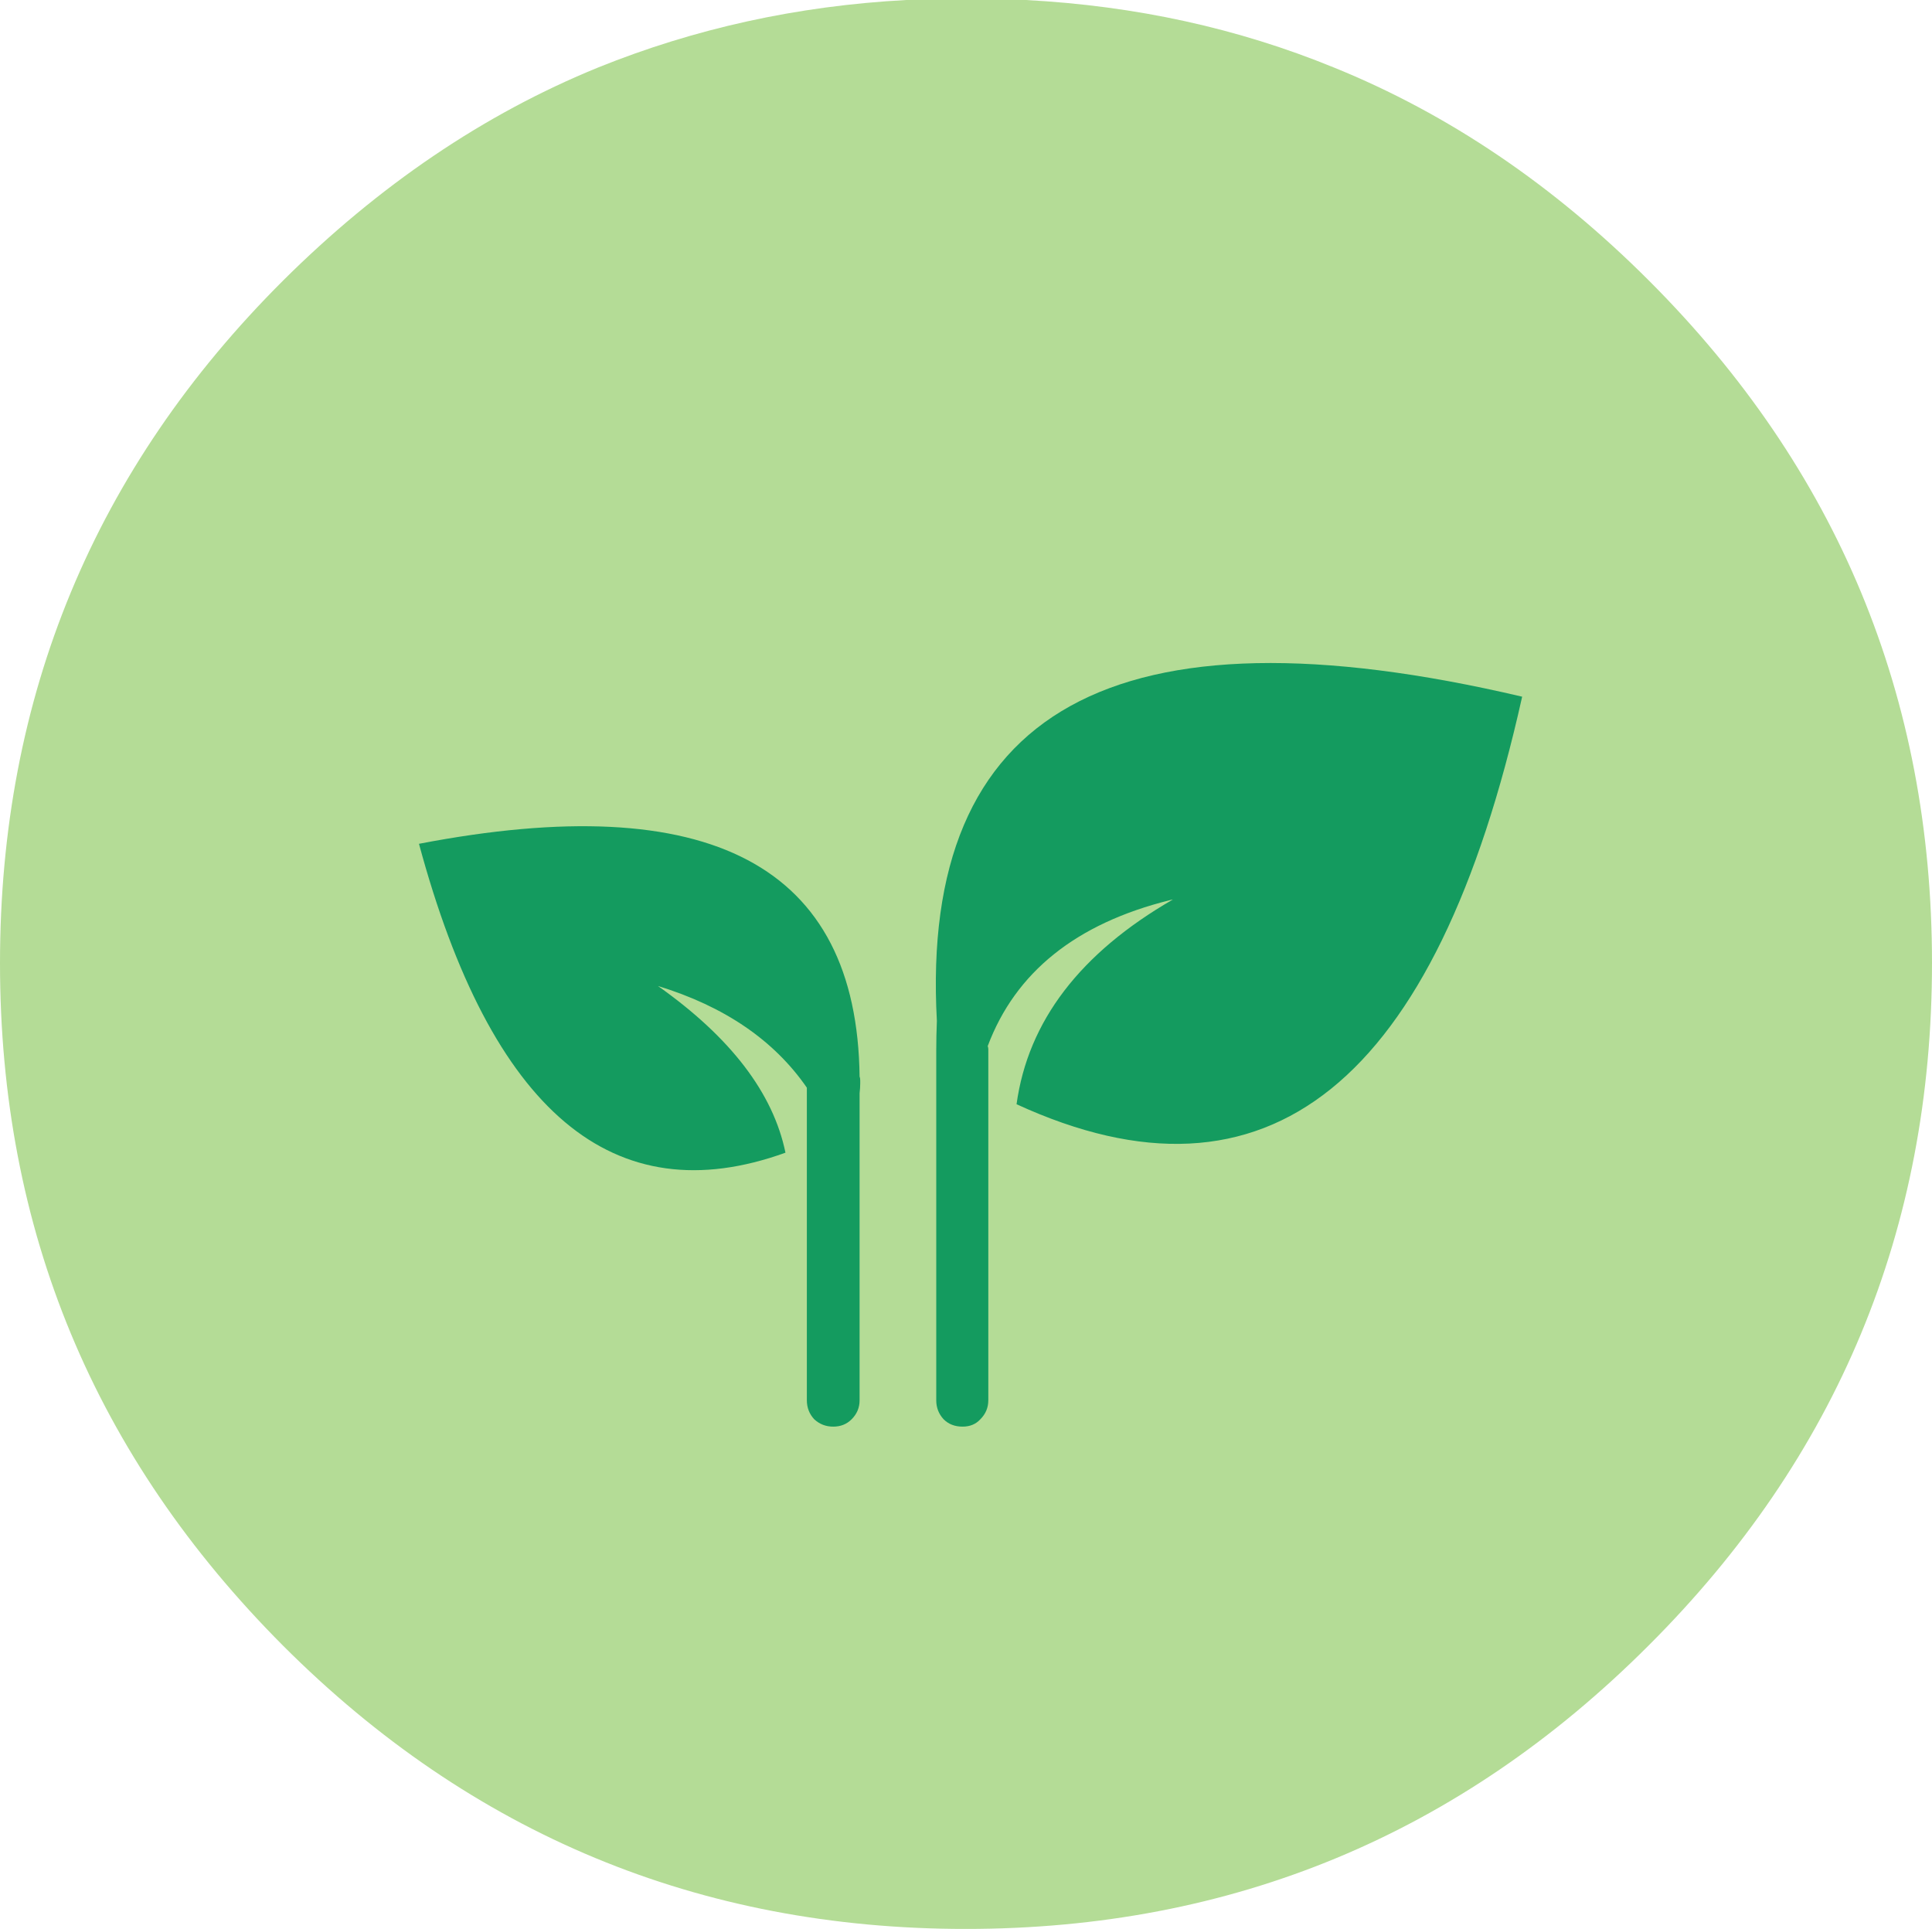 <?xml version="1.0" encoding="UTF-8"?><svg id="Ebene_1" xmlns="http://www.w3.org/2000/svg" viewBox="0 0 459 458.24"><defs><style>.cls-1{fill:rgba(204,204,204,0);}.cls-2{fill:#b4dc96;}.cls-3{fill:#149b5f;}</style></defs><g id="Slide7_2_0_Layer0_0_FILL"><path class="cls-1" d="M589.49,532.74V-73.66H-129.41V532.74H589.49Z"/></g><path class="cls-2" d="M459,228.81c0-63.35-22.46-117.37-67.27-162.17-22.59-22.59-47.45-39.5-74.84-50.61C294.05,6.69,269.82,1.39,243.7,0c-4.67-.38-9.34-.38-14.26-.38s-9.34,.13-14.13,.38c-26,1.39-50.35,6.81-73.2,16.03-27.26,11.11-52.25,28.14-74.84,50.61C22.46,111.31,0,165.45,0,228.81s22.46,117.24,67.27,162.17c44.68,44.68,98.82,67.27,162.17,67.27s117.37-22.46,162.17-67.27c44.93-44.8,67.39-98.94,67.39-162.17Z"/><path class="cls-3" d="M191.7,258.41c-7.77-11.26-19.56-19.32-35.38-24.17,17.28,12.23,27.37,25.43,30.29,39.6-40.86,14.75-69.89-9.71-87.07-73.38,69.21-13.3,104.1,5.14,104.68,55.33,.1,.19,.15,.48,.15,.87v.73c0,.68-.05,1.46-.15,2.33v72.94c0,1.75-.63,3.25-1.89,4.51-1.16,1.17-2.62,1.75-4.37,1.75s-3.25-.58-4.52-1.75c-1.16-1.26-1.75-2.76-1.75-4.51v-74.25Zm86.2-44.55c-22.23,5.53-36.65,17.09-43.24,34.65,.1,.29,.14,.54,.14,.73v83.42c0,1.75-.63,3.25-1.89,4.51-1.07,1.17-2.48,1.75-4.22,1.75-1.84,0-3.35-.58-4.51-1.75-1.16-1.26-1.75-2.76-1.75-4.51v-82.85c0-2.52,.05-4.95,.15-7.28-4.08-74.06,42.28-99.74,139.05-77.02-20.48,91.92-60.52,124.19-120.12,96.82,2.72-19.71,15.1-35.92,37.13-48.63-.1,0-.34,.05-.73,.15"/></svg>